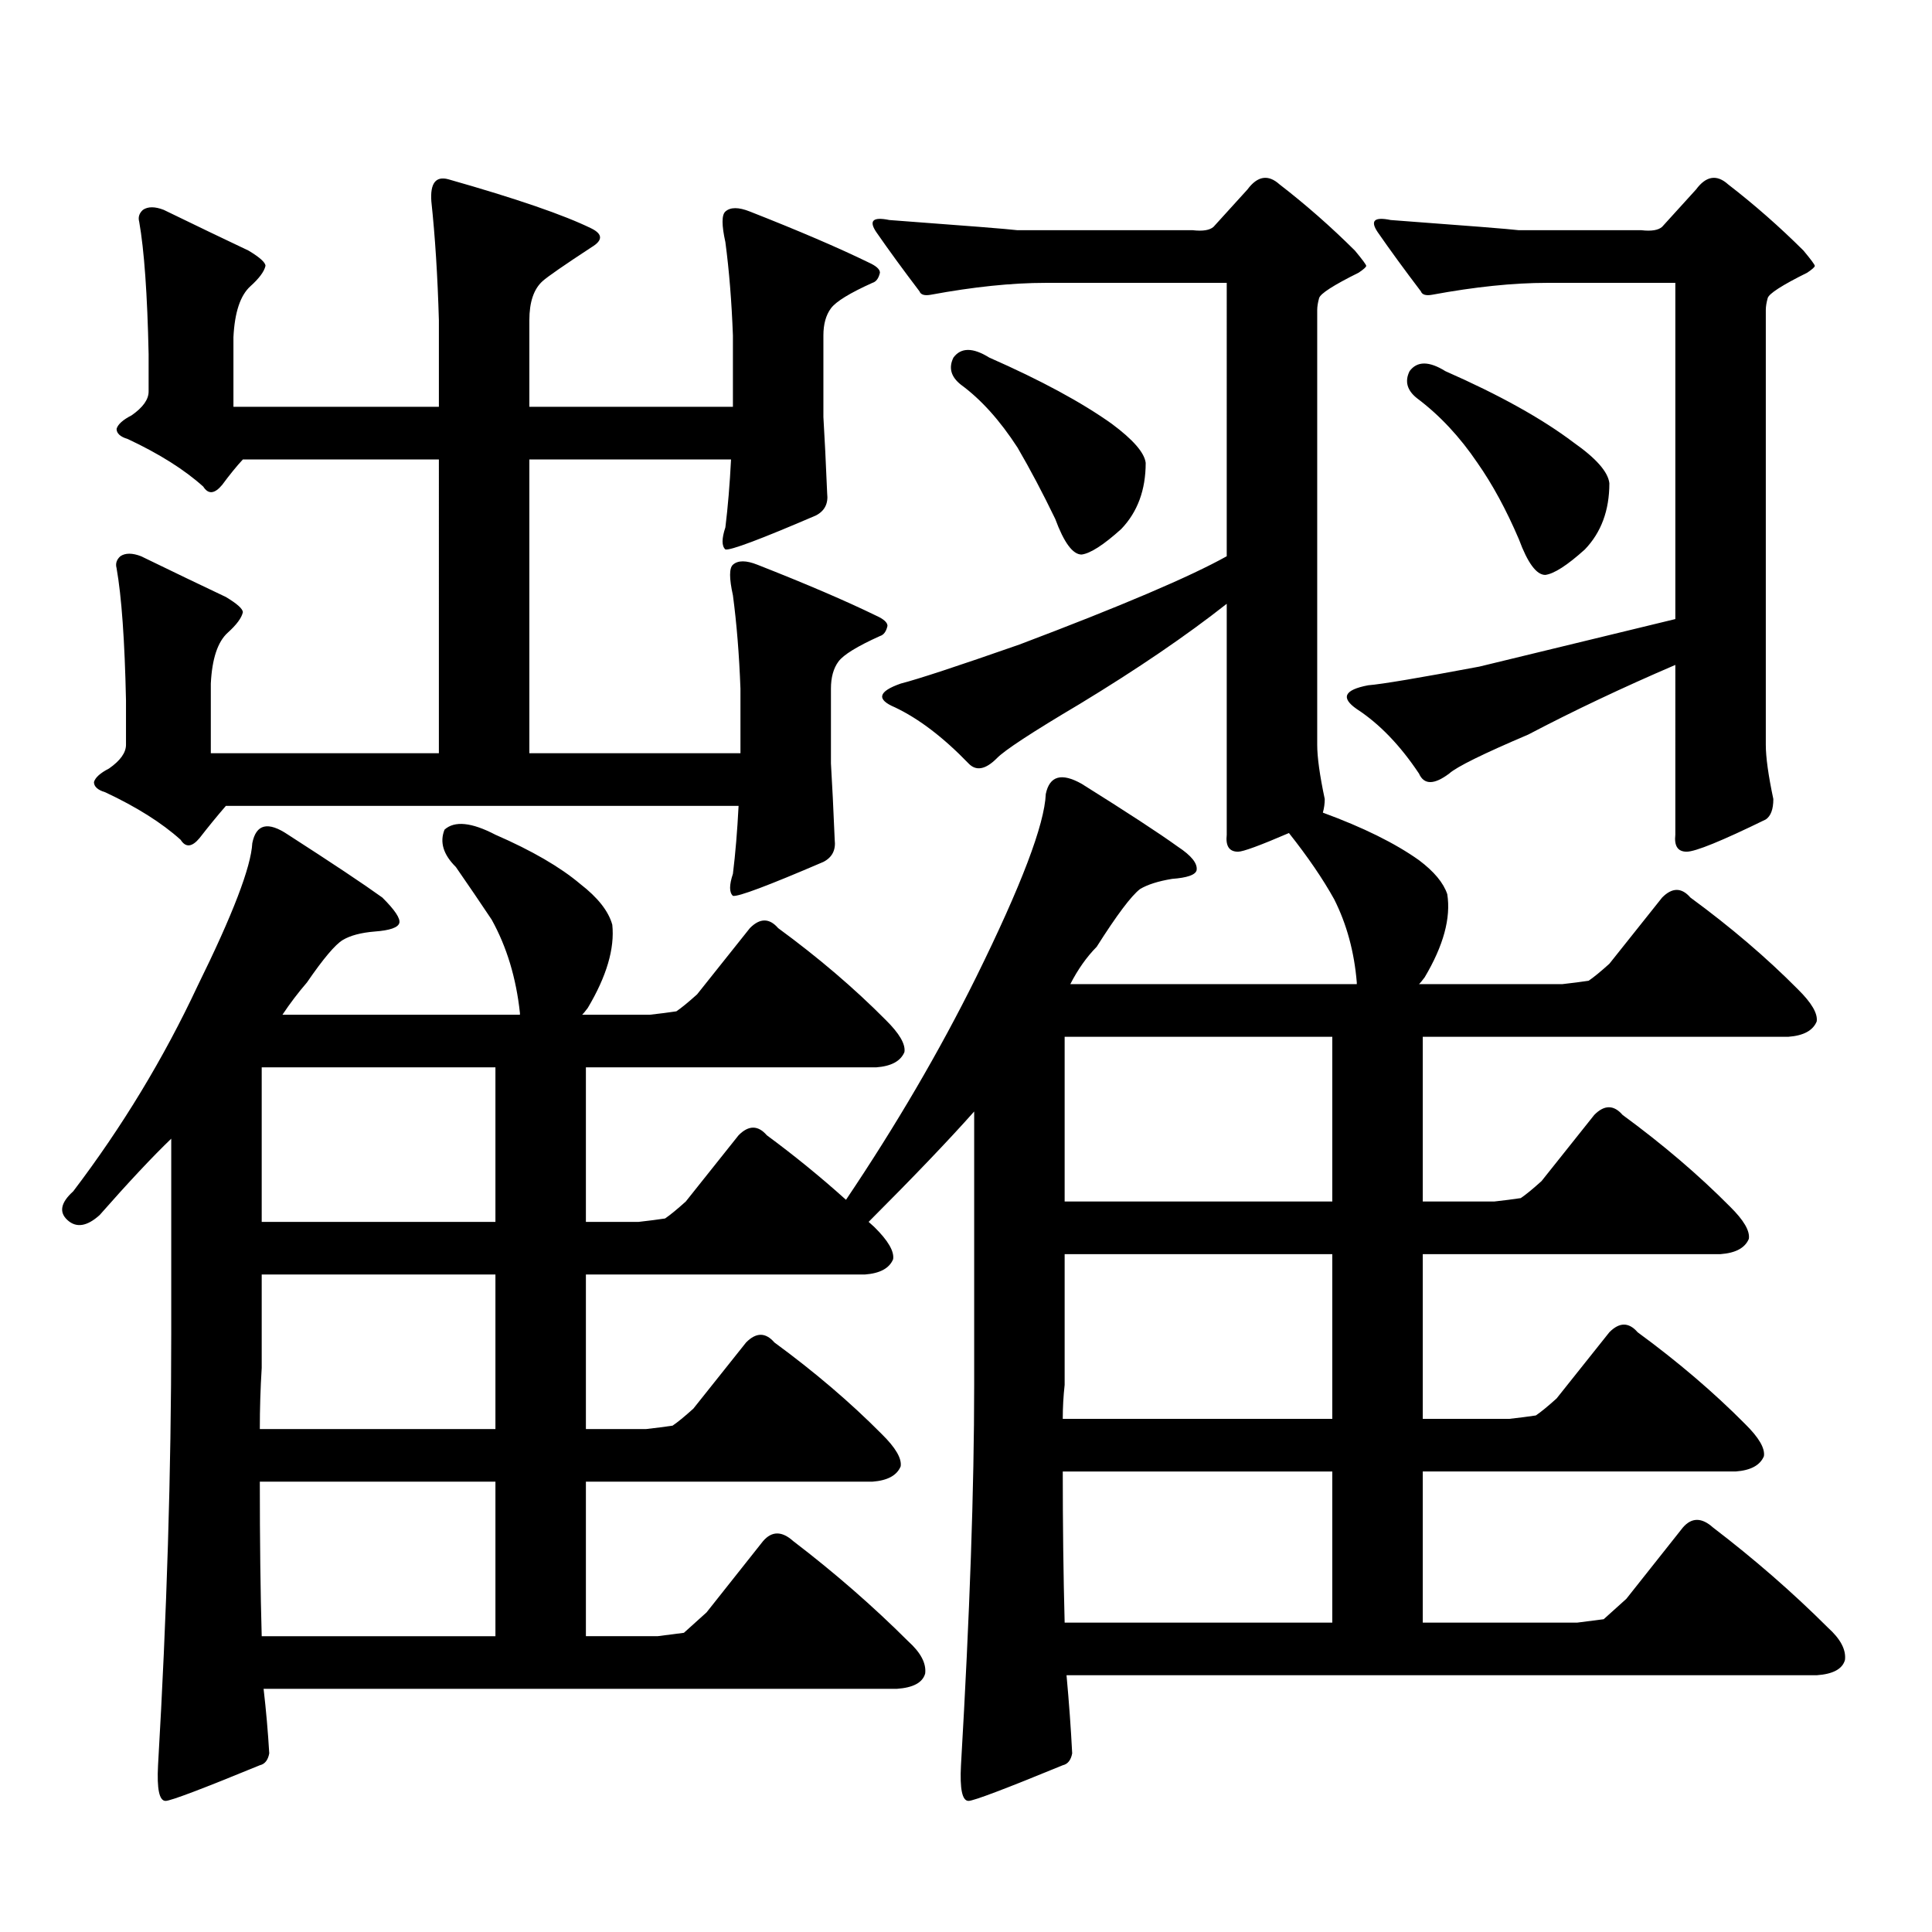 <?xml version="1.0" encoding="utf-8"?>
<!-- Generator: Adobe Illustrator 16.0.0, SVG Export Plug-In . SVG Version: 6.00 Build 0)  -->
<!DOCTYPE svg PUBLIC "-//W3C//DTD SVG 1.1//EN" "http://www.w3.org/Graphics/SVG/1.1/DTD/svg11.dtd">
<svg version="1.1" id="图层_1" xmlns="http://www.w3.org/2000/svg" xmlns:xlink="http://www.w3.org/1999/xlink" x="0px" y="0px"
	 width="1000px" height="1000px" viewBox="0 0 1000 1000" enable-background="new 0 0 1000 1000" xml:space="preserve">
<path d="M449.599,632.441l2.927,2.637c7.149,7.031,10.396,12.606,9.756,16.699c-1.951,4.696-6.829,7.333-14.634,7.91H303.261v79.98
	h31.219c5.198-0.577,9.756-1.167,13.658-1.758c2.592-1.758,6.174-4.683,10.731-8.789l27.316-34.277
	c5.198-5.273,10.076-5.273,14.634,0c20.808,15.243,39.344,31.063,55.608,47.461c7.149,7.031,10.396,12.606,9.756,16.699
	c-1.951,4.696-6.829,7.333-14.634,7.91H303.261v79.98h37.072l13.658-1.758l11.707-10.547l29.268-36.914
	c4.543-5.273,9.756-5.273,15.609,0c21.463,16.397,41.295,33.687,59.511,51.855c6.494,5.851,9.421,11.426,8.78,16.699
	c-1.311,4.683-6.188,7.319-14.634,7.91H136.436c1.296,11.124,2.271,22.261,2.927,33.398c-0.655,3.516-2.286,5.562-4.878,6.152
	c-29.923,12.305-46.188,18.457-48.779,18.457c-3.262,0-4.558-6.152-3.902-18.457c4.543-77.935,6.829-152.339,6.829-223.242V589.375
	c-9.756,9.38-22.118,22.563-37.072,39.551c-6.509,5.864-12.042,6.743-16.585,2.637c-4.558-4.093-3.582-9.077,2.927-14.941
	c25.365-33.398,46.828-68.843,64.389-106.348c18.201-36.914,27.637-61.523,28.292-73.828c1.951-9.956,8.125-11.426,18.536-4.395
	c22.759,14.653,39.023,25.488,48.779,32.52c6.494,6.454,9.421,10.849,8.78,13.184c-0.655,2.349-4.878,3.817-12.683,4.395
	c-7.164,0.591-12.683,2.06-16.585,4.395c-3.902,2.349-10.091,9.668-18.536,21.973c-4.558,5.273-8.78,10.849-12.683,16.699h122.924
	v-0.879c-1.951-18.155-6.829-34.277-14.634-48.34c-5.854-8.789-12.042-17.866-18.536-27.246c-6.509-6.44-8.46-12.882-5.854-19.336
	c5.198-4.683,13.979-3.804,26.341,2.637c18.856,8.212,33.49,16.699,43.901,25.488c9.101,7.031,14.634,14.063,16.585,21.094
	c1.296,12.305-2.927,26.669-12.683,43.066c-1.311,1.758-2.286,2.938-2.927,3.516h35.121c5.198-0.577,9.756-1.167,13.658-1.758
	c2.592-1.758,6.174-4.683,10.731-8.789l27.316-34.277c5.198-5.273,10.076-5.273,14.634,0c20.808,15.243,39.344,31.063,55.608,47.461
	c7.149,7.031,10.396,12.606,9.756,16.699c-1.951,4.696-6.829,7.333-14.634,7.91h-150.24v79.98h27.316
	c5.198-0.577,9.756-1.167,13.658-1.758c2.592-1.758,6.174-4.683,10.731-8.789l27.316-34.277c5.198-5.273,10.076-5.273,14.634,0
	c14.299,10.547,27.957,21.685,40.975,33.398c26.006-38.672,48.444-77.042,67.315-115.137c23.414-47.461,35.441-79.102,36.097-94.922
	c1.951-9.366,8.125-11.124,18.536-5.273c23.414,14.653,39.999,25.488,49.755,32.52c7.149,4.696,10.396,8.789,9.756,12.305
	c-0.655,2.349-4.878,3.817-12.683,4.395c-7.164,1.181-12.683,2.938-16.585,5.273c-4.558,3.516-12.042,13.485-22.438,29.883
	c-5.213,5.273-9.756,11.728-13.658,19.336h148.289v-0.879c-1.311-15.82-5.213-30.171-11.707-43.066
	c-5.854-10.547-13.658-21.973-23.414-34.277c-14.969,6.454-23.749,9.668-26.341,9.668c-4.558,0-6.509-2.925-5.854-8.789V312.52
	c-20.822,16.411-46.188,33.7-76.096,51.855c-24.725,14.653-39.023,24.032-42.926,28.125c-5.854,5.864-10.731,6.743-14.634,2.637
	c-13.018-13.472-25.7-23.14-38.048-29.004c-9.756-4.093-8.78-8.198,2.927-12.305c9.101-2.335,29.588-9.077,61.462-20.215
	c52.682-19.913,88.443-35.156,107.314-45.703V146.406h-93.656c-17.561,0-37.407,2.06-59.511,6.152c-3.262,0.591-5.213,0-5.854-1.758
	c-8.46-11.124-15.944-21.382-22.438-30.762c-3.902-5.851-1.631-7.91,6.829-6.152c39.664,2.938,61.782,4.696,66.34,5.273h90.729
	c5.198,0.591,8.78,0,10.731-1.758l17.561-19.336c5.198-7.031,10.731-7.91,16.585-2.637c13.658,10.547,26.661,21.973,39.023,34.277
	c3.902,4.696,5.854,7.333,5.854,7.91c0,0.591-1.311,1.758-3.902,3.516c-13.018,6.454-19.847,10.849-20.487,13.184
	c-0.655,2.349-0.976,4.395-0.976,6.152v225c0,6.454,1.296,15.82,3.902,28.125c0,2.349-0.335,4.696-0.976,7.031
	c20.808,7.622,37.393,15.82,49.755,24.609c7.805,5.864,12.683,11.728,14.634,17.578c1.951,12.305-1.951,26.669-11.707,43.066
	c-1.311,1.758-2.286,2.938-2.927,3.516h74.145c5.198-0.577,9.756-1.167,13.658-1.758c2.592-1.758,6.174-4.683,10.731-8.789
	l27.316-34.277c5.198-5.273,10.076-5.273,14.634,0c20.808,15.243,39.344,31.063,55.608,47.461
	c7.149,7.031,10.396,12.606,9.756,16.699c-1.951,4.696-6.829,7.333-14.634,7.91H736.421v85.254h37.072
	c5.198-0.577,9.756-1.167,13.658-1.758c2.592-1.758,6.174-4.683,10.731-8.789l27.316-34.277c5.198-5.273,10.076-5.273,14.634,0
	c20.808,15.243,39.344,31.063,55.608,47.461c7.149,7.031,10.396,12.606,9.756,16.699c-1.951,4.696-6.829,7.333-14.634,7.91H736.421
	v85.254h44.877c5.198-0.577,9.756-1.167,13.658-1.758c2.592-1.758,6.174-4.683,10.731-8.789l27.316-34.277
	c5.198-5.273,10.076-5.273,14.634,0c20.808,15.243,39.344,31.063,55.608,47.461c7.149,7.031,10.396,12.606,9.756,16.699
	c-1.951,4.696-6.829,7.333-14.634,7.91H736.421v78.223h79.998l13.658-1.758l11.707-10.547l29.268-36.914
	c4.543-5.273,9.756-5.273,15.609,0c21.463,16.397,41.295,33.687,59.511,51.855c6.494,5.851,9.421,11.426,8.78,16.699
	c-1.311,4.683-6.188,7.319-14.634,7.91H552.035c1.296,14.063,2.271,27.534,2.927,40.43c-0.655,3.516-2.286,5.562-4.878,6.152
	c-29.923,12.305-46.188,18.457-48.779,18.457c-3.262,0-4.558-6.152-3.902-18.457c4.543-77.935,6.829-143.55,6.829-196.875V575.313
	C491.214,589.966,473.013,609.013,449.599,632.441z M103.266,433.809c-3.902,4.696-7.164,4.985-9.756,0.879
	c-9.756-8.789-22.773-16.987-39.023-24.609c-3.902-1.167-5.854-2.925-5.854-5.273c0.641-2.335,3.247-4.683,7.805-7.031
	c5.854-4.093,8.78-8.198,8.78-12.305v-22.852c-0.655-31.05-2.286-53.901-4.878-68.555c-0.655-2.335,0-4.395,1.951-6.152
	c2.592-1.758,6.174-1.758,10.731,0c16.905,8.212,31.539,15.243,43.901,21.094c5.854,3.516,8.78,6.152,8.78,7.91
	c-0.655,2.938-3.262,6.454-7.805,10.547c-5.213,4.696-8.14,13.485-8.78,26.367v36.035h118.046V237.813H125.704
	c-3.262,3.516-6.829,7.91-10.731,13.184c-3.902,4.696-7.164,4.985-9.756,0.879c-9.756-8.789-22.773-16.987-39.023-24.609
	c-3.902-1.167-5.854-2.925-5.854-5.273c0.641-2.335,3.247-4.683,7.805-7.031c5.854-4.093,8.78-8.198,8.78-12.305V183.32
	c-0.655-31.05-2.286-53.901-4.878-68.555c-0.655-2.335,0-4.395,1.951-6.152c2.592-1.758,6.174-1.758,10.731,0
	c16.905,8.212,31.539,15.243,43.901,21.094c5.854,3.516,8.78,6.152,8.78,7.91c-0.655,2.938-3.262,6.454-7.805,10.547
	c-5.213,4.696-8.14,13.485-8.78,26.367v36.035h106.339v-44.824c-0.655-22.852-1.951-43.354-3.902-61.523
	c-0.655-9.366,2.271-13.184,8.78-11.426c35.121,9.97,59.831,18.457,74.145,25.488c5.854,2.938,5.854,6.152,0,9.668
	c-14.313,9.38-22.773,15.243-25.365,17.578c-4.558,4.106-6.829,10.849-6.829,20.215v44.824h105.363v-36.914
	c-0.655-17.578-1.951-33.687-3.902-48.34c-1.951-8.789-1.951-14.063,0-15.82c2.592-2.335,6.829-2.335,12.683,0
	c25.365,9.97,45.853,18.759,61.462,26.367c3.902,1.758,5.854,3.516,5.854,5.273c-0.655,2.938-1.951,4.696-3.902,5.273
	c-11.707,5.273-18.871,9.668-21.463,13.184c-2.606,3.516-3.902,8.212-3.902,14.063v42.188c0.641,10.547,1.296,23.73,1.951,39.551
	c0.641,5.273-1.311,9.091-5.854,11.426c-28.627,12.305-44.236,18.169-46.828,17.578c-1.951-1.758-1.951-5.562,0-11.426
	c1.296-10.547,2.271-22.261,2.927-35.156H273.993v152.051h109.266v-33.398c-0.655-17.578-1.951-33.687-3.902-48.34
	c-1.951-8.789-1.951-14.063,0-15.82c2.592-2.335,6.829-2.335,12.683,0c25.365,9.97,45.853,18.759,61.462,26.367
	c3.902,1.758,5.854,3.516,5.854,5.273c-0.655,2.938-1.951,4.696-3.902,5.273c-11.707,5.273-18.871,9.668-21.463,13.184
	c-2.606,3.516-3.902,8.212-3.902,14.063v38.672c0.641,10.547,1.296,23.73,1.951,39.551c0.641,5.273-1.311,9.091-5.854,11.426
	c-28.627,12.305-44.236,18.169-46.828,17.578c-1.951-1.758-1.951-5.562,0-11.426c1.296-10.547,2.271-22.261,2.927-35.156H116.924
	C112.366,422.383,107.809,427.958,103.266,433.809z M135.46,659.688v48.34c-0.655,10.547-0.976,21.094-0.976,31.641h121.948v-79.98
	H135.46z M134.484,766.914c0,30.46,0.32,57.129,0.976,79.98h120.973v-79.98H134.484z M256.433,632.441v-79.98H135.46v79.98H256.433z
	 M493.5,185.078c3.902-5.273,10.076-5.273,18.536,0c26.661,11.728,47.804,23.153,63.413,34.277
	c11.052,8.212,16.905,14.941,17.561,20.215c0,14.063-4.237,25.488-12.683,34.277c-9.115,8.212-15.944,12.606-20.487,13.184
	c-4.558,0-9.115-6.152-13.658-18.457c-6.509-13.472-13.018-25.776-19.512-36.914c-9.115-14.063-18.871-24.897-29.268-32.52
	C492.189,195.048,490.894,190.352,493.5,185.078z M551.06,649.141v67.676c-0.655,5.864-0.976,11.728-0.976,17.578h139.509v-85.254
	H551.06z M550.084,761.641c0,27.534,0.32,53.613,0.976,78.223h138.533v-78.223H550.084z M689.593,621.895v-85.254H551.06v85.254
	H689.593z M867.149,320.43V146.406h-66.34c-17.561,0-37.407,2.06-59.511,6.152c-3.262,0.591-5.213,0-5.854-1.758
	c-8.46-11.124-15.944-21.382-22.438-30.762c-3.902-5.851-1.631-7.91,6.829-6.152c39.664,2.938,61.782,4.696,66.34,5.273h63.413
	c5.198,0.591,8.78,0,10.731-1.758l17.561-19.336c5.198-7.031,10.731-7.91,16.585-2.637c13.658,10.547,26.661,21.973,39.023,34.277
	c3.902,4.696,5.854,7.333,5.854,7.91c0,0.591-1.311,1.758-3.902,3.516c-13.018,6.454-19.847,10.849-20.487,13.184
	c-0.655,2.349-0.976,4.395-0.976,6.152v225c0,6.454,1.296,15.82,3.902,28.125c0,5.273-1.311,8.789-3.902,10.547
	c-22.773,11.138-36.432,16.699-40.975,16.699c-4.558,0-6.509-2.925-5.854-8.789V344.16c-27.316,11.728-52.682,23.73-76.096,36.035
	c-23.414,9.97-37.072,16.699-40.975,20.215c-7.805,5.864-13.018,5.864-15.609,0c-9.756-14.64-20.487-25.776-32.194-33.398
	c-8.46-5.851-6.509-9.956,5.854-12.305c7.149-0.577,26.341-3.804,57.56-9.668C809.255,334.492,843.08,326.294,867.149,320.43z
	 M729.592,192.109c3.902-5.273,10.076-5.273,18.536,0c27.957,12.305,50.075,24.609,66.34,36.914
	c11.707,8.212,17.881,15.243,18.536,21.094c0,14.063-4.237,25.488-12.683,34.277c-9.115,8.212-15.944,12.606-20.487,13.184
	c-4.558,0-9.115-6.152-13.658-18.457c-6.509-15.229-13.658-28.413-21.463-39.551c-9.115-13.472-19.512-24.609-31.219-33.398
	C728.281,202.079,726.985,197.383,729.592,192.109z"/>
</svg>
